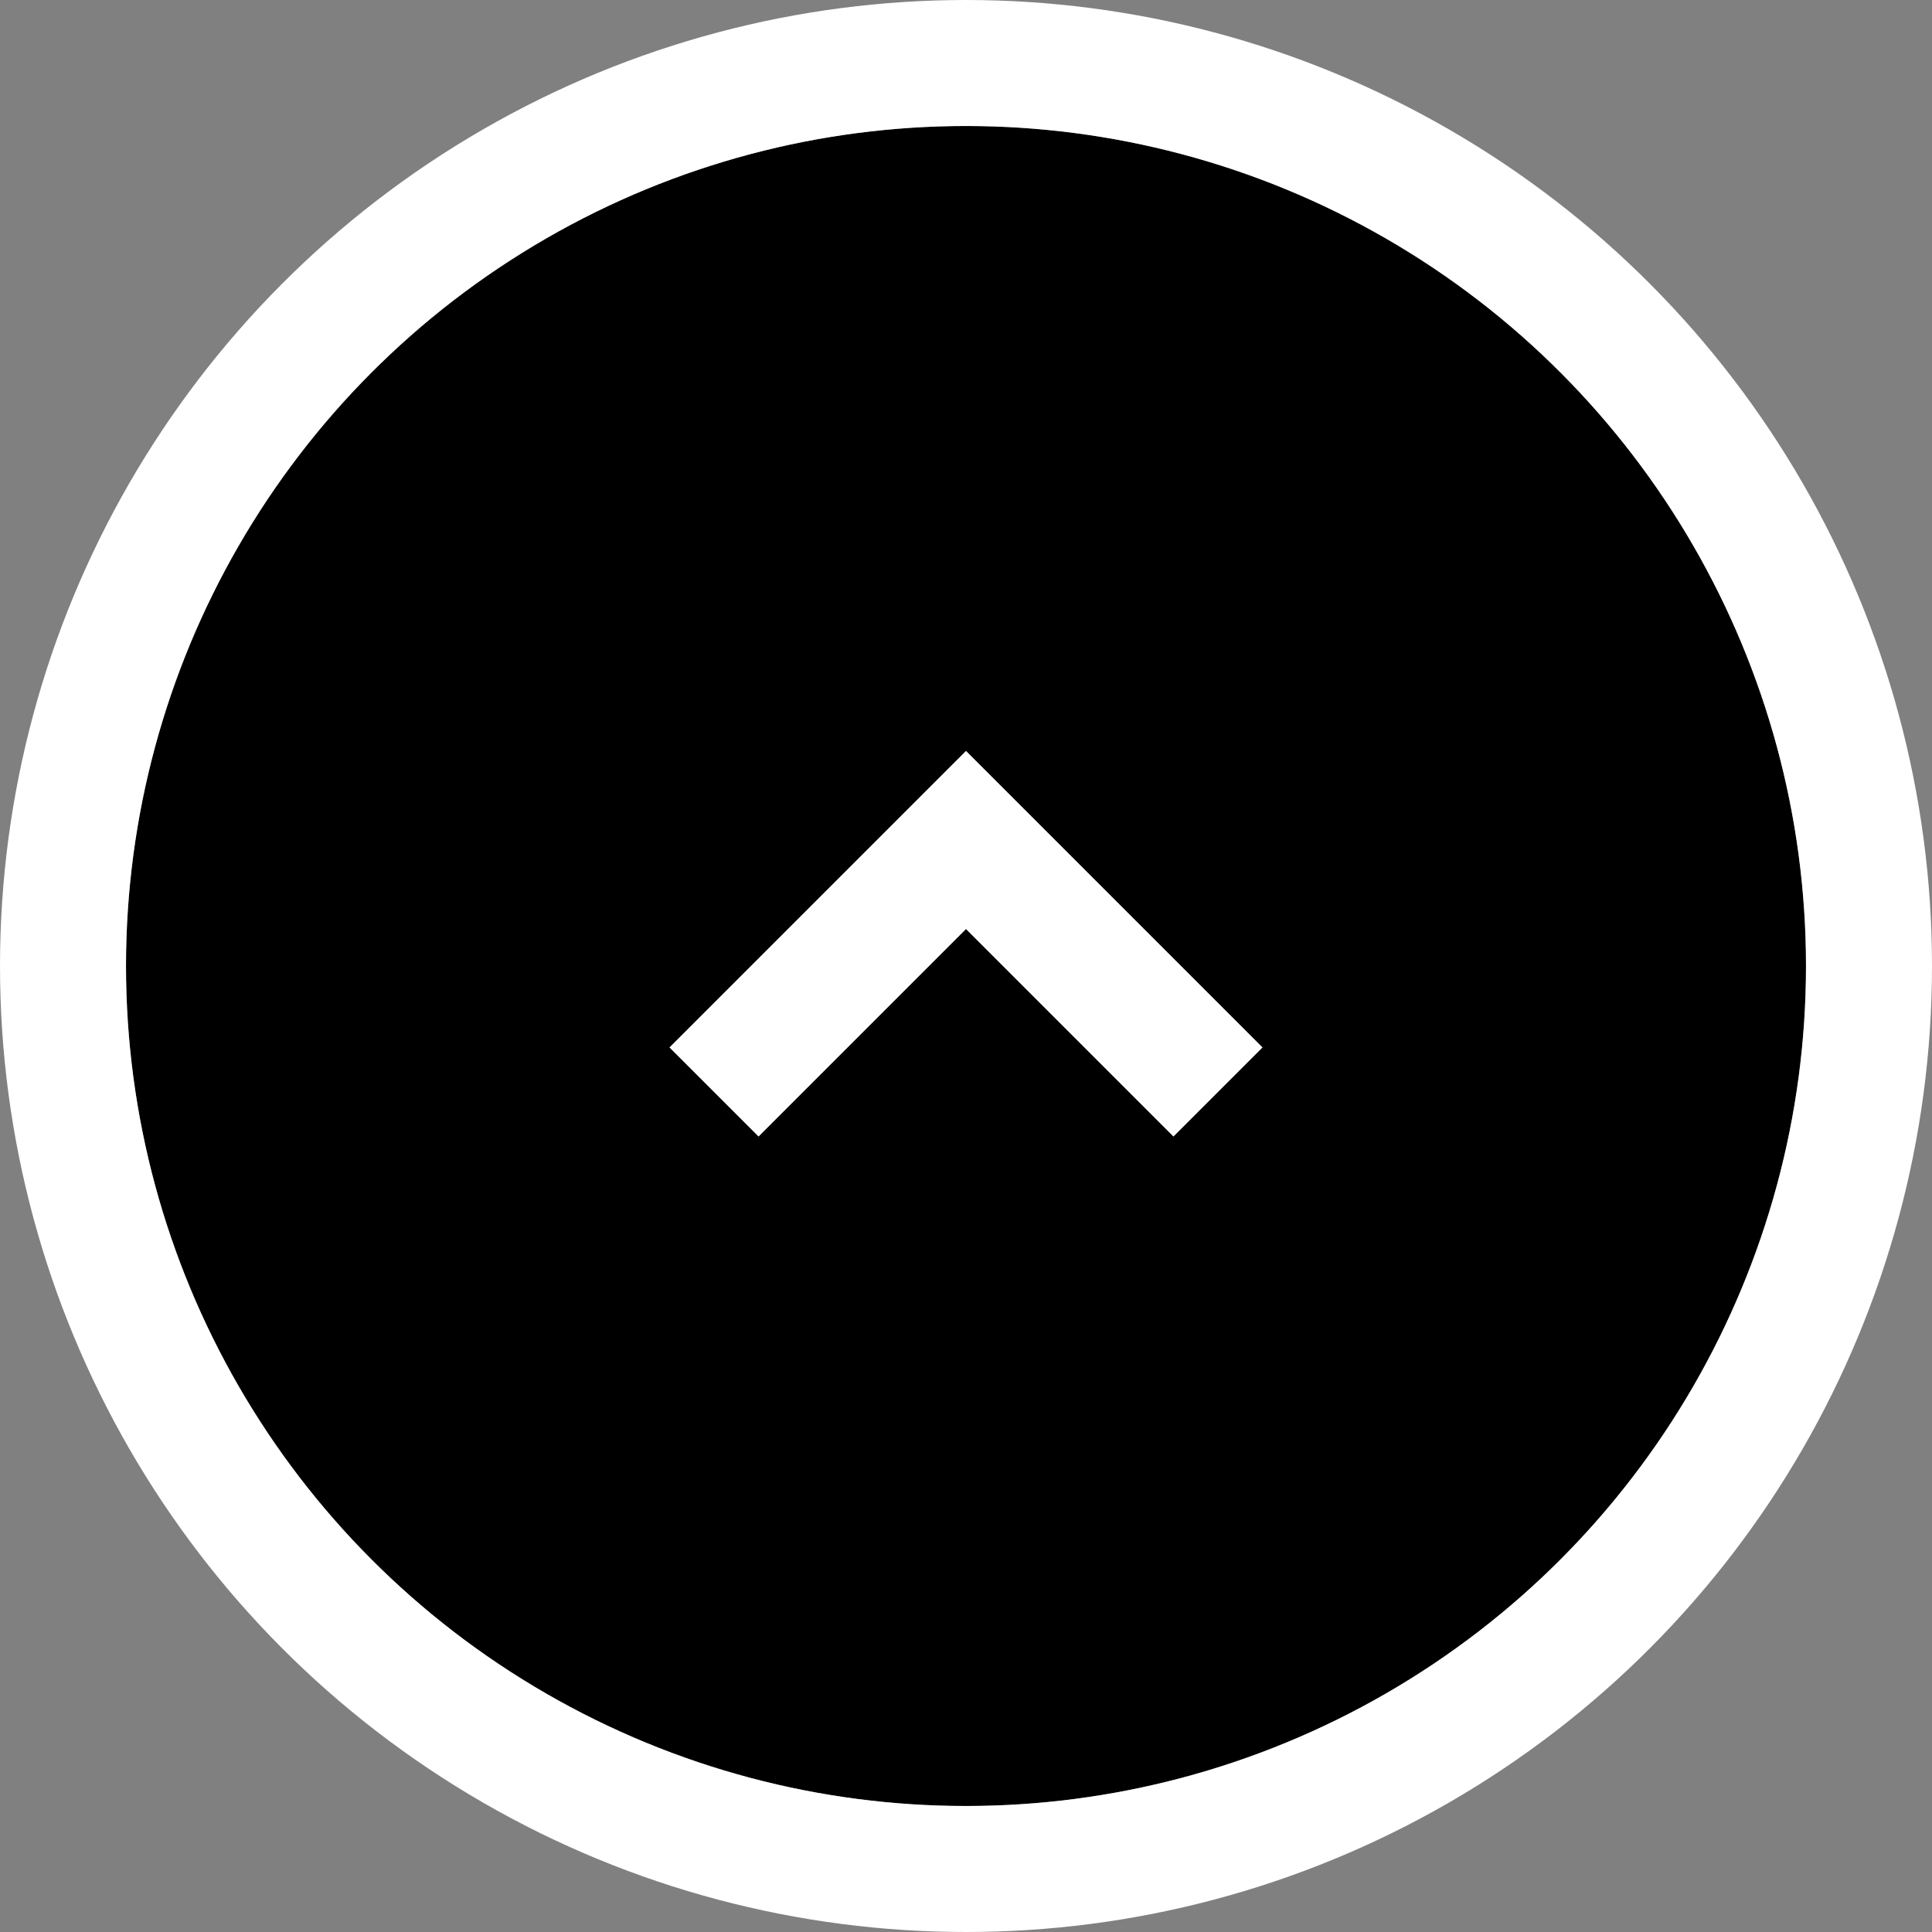 <svg xmlns="http://www.w3.org/2000/svg" width="46" height="46" viewBox="0 0 46 46">
  <rect x="0" y="0" width="46" height="46" fill="#808080" stroke="none"/>
  <g id="BacktoTOP" transform="translate(3 3)">
    <g id="Oval" stroke="#fff" stroke-miterlimit="10" stroke-width="3">
      <circle cx="20" cy="20" r="20" stroke="none"/>
      <circle cx="20" cy="20" r="21.5" fill="none"/>
    </g>
    <path id="Path" d="M0,0,6,6,0,12" transform="translate(14 23) rotate(-90)" fill="none" stroke="#fff" stroke-miterlimit="10" stroke-width="3"/>
  </g>
</svg>
